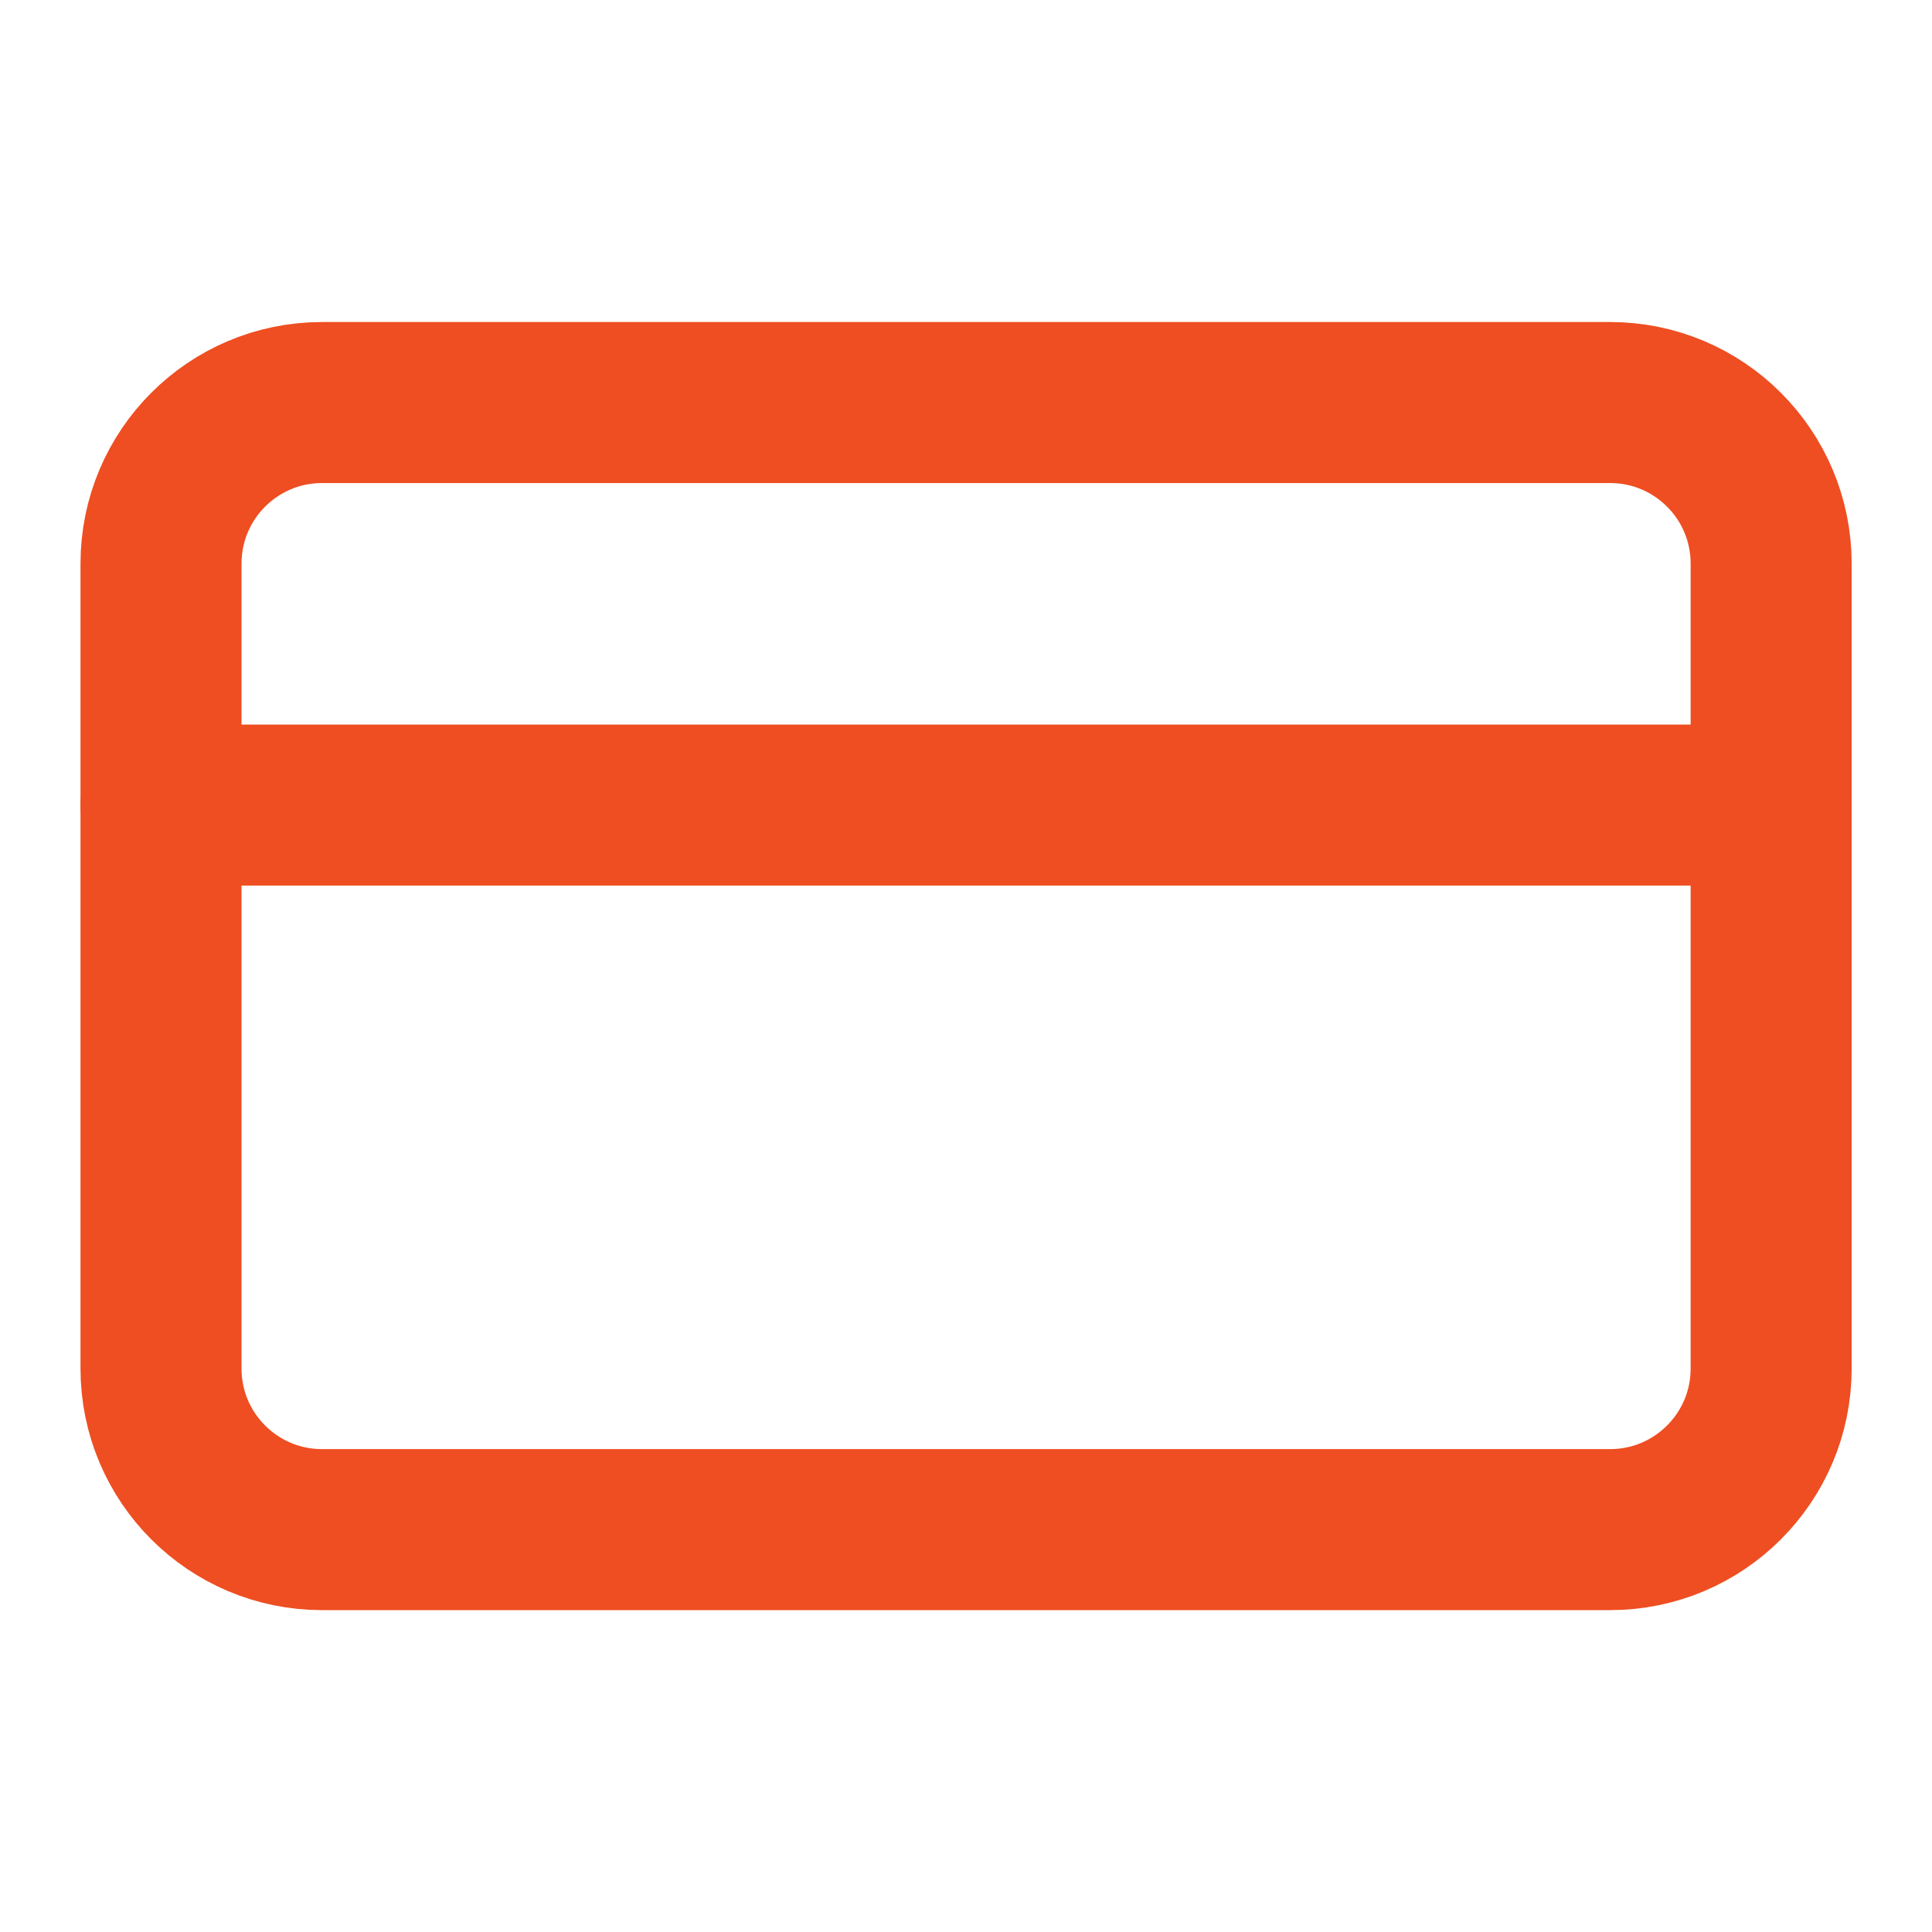 <svg xmlns="http://www.w3.org/2000/svg" xmlns:xlink="http://www.w3.org/1999/xlink" xmlns:serif="http://www.serif.com/" width="100%" height="100%" viewBox="0 0 100 100" xml:space="preserve" style="fill-rule:evenodd;clip-rule:evenodd;stroke-linecap:round;stroke-linejoin:round;">    <g transform="matrix(4.167,0,0,4.167,0,0)">        <path d="M22,7L22,17C22,18.104 21.104,19 20,19L4,19C2.896,19 2,18.104 2,17L2,7C2,5.896 2.896,5 4,5L20,5C21.104,5 22,5.896 22,7Z" style="fill:none;stroke:rgb(238,78,33);stroke-width:2px;"></path>        <path d="M2,10L22,10" style="fill:none;fill-rule:nonzero;stroke:rgb(238,78,33);stroke-width:2px;"></path>    </g></svg>